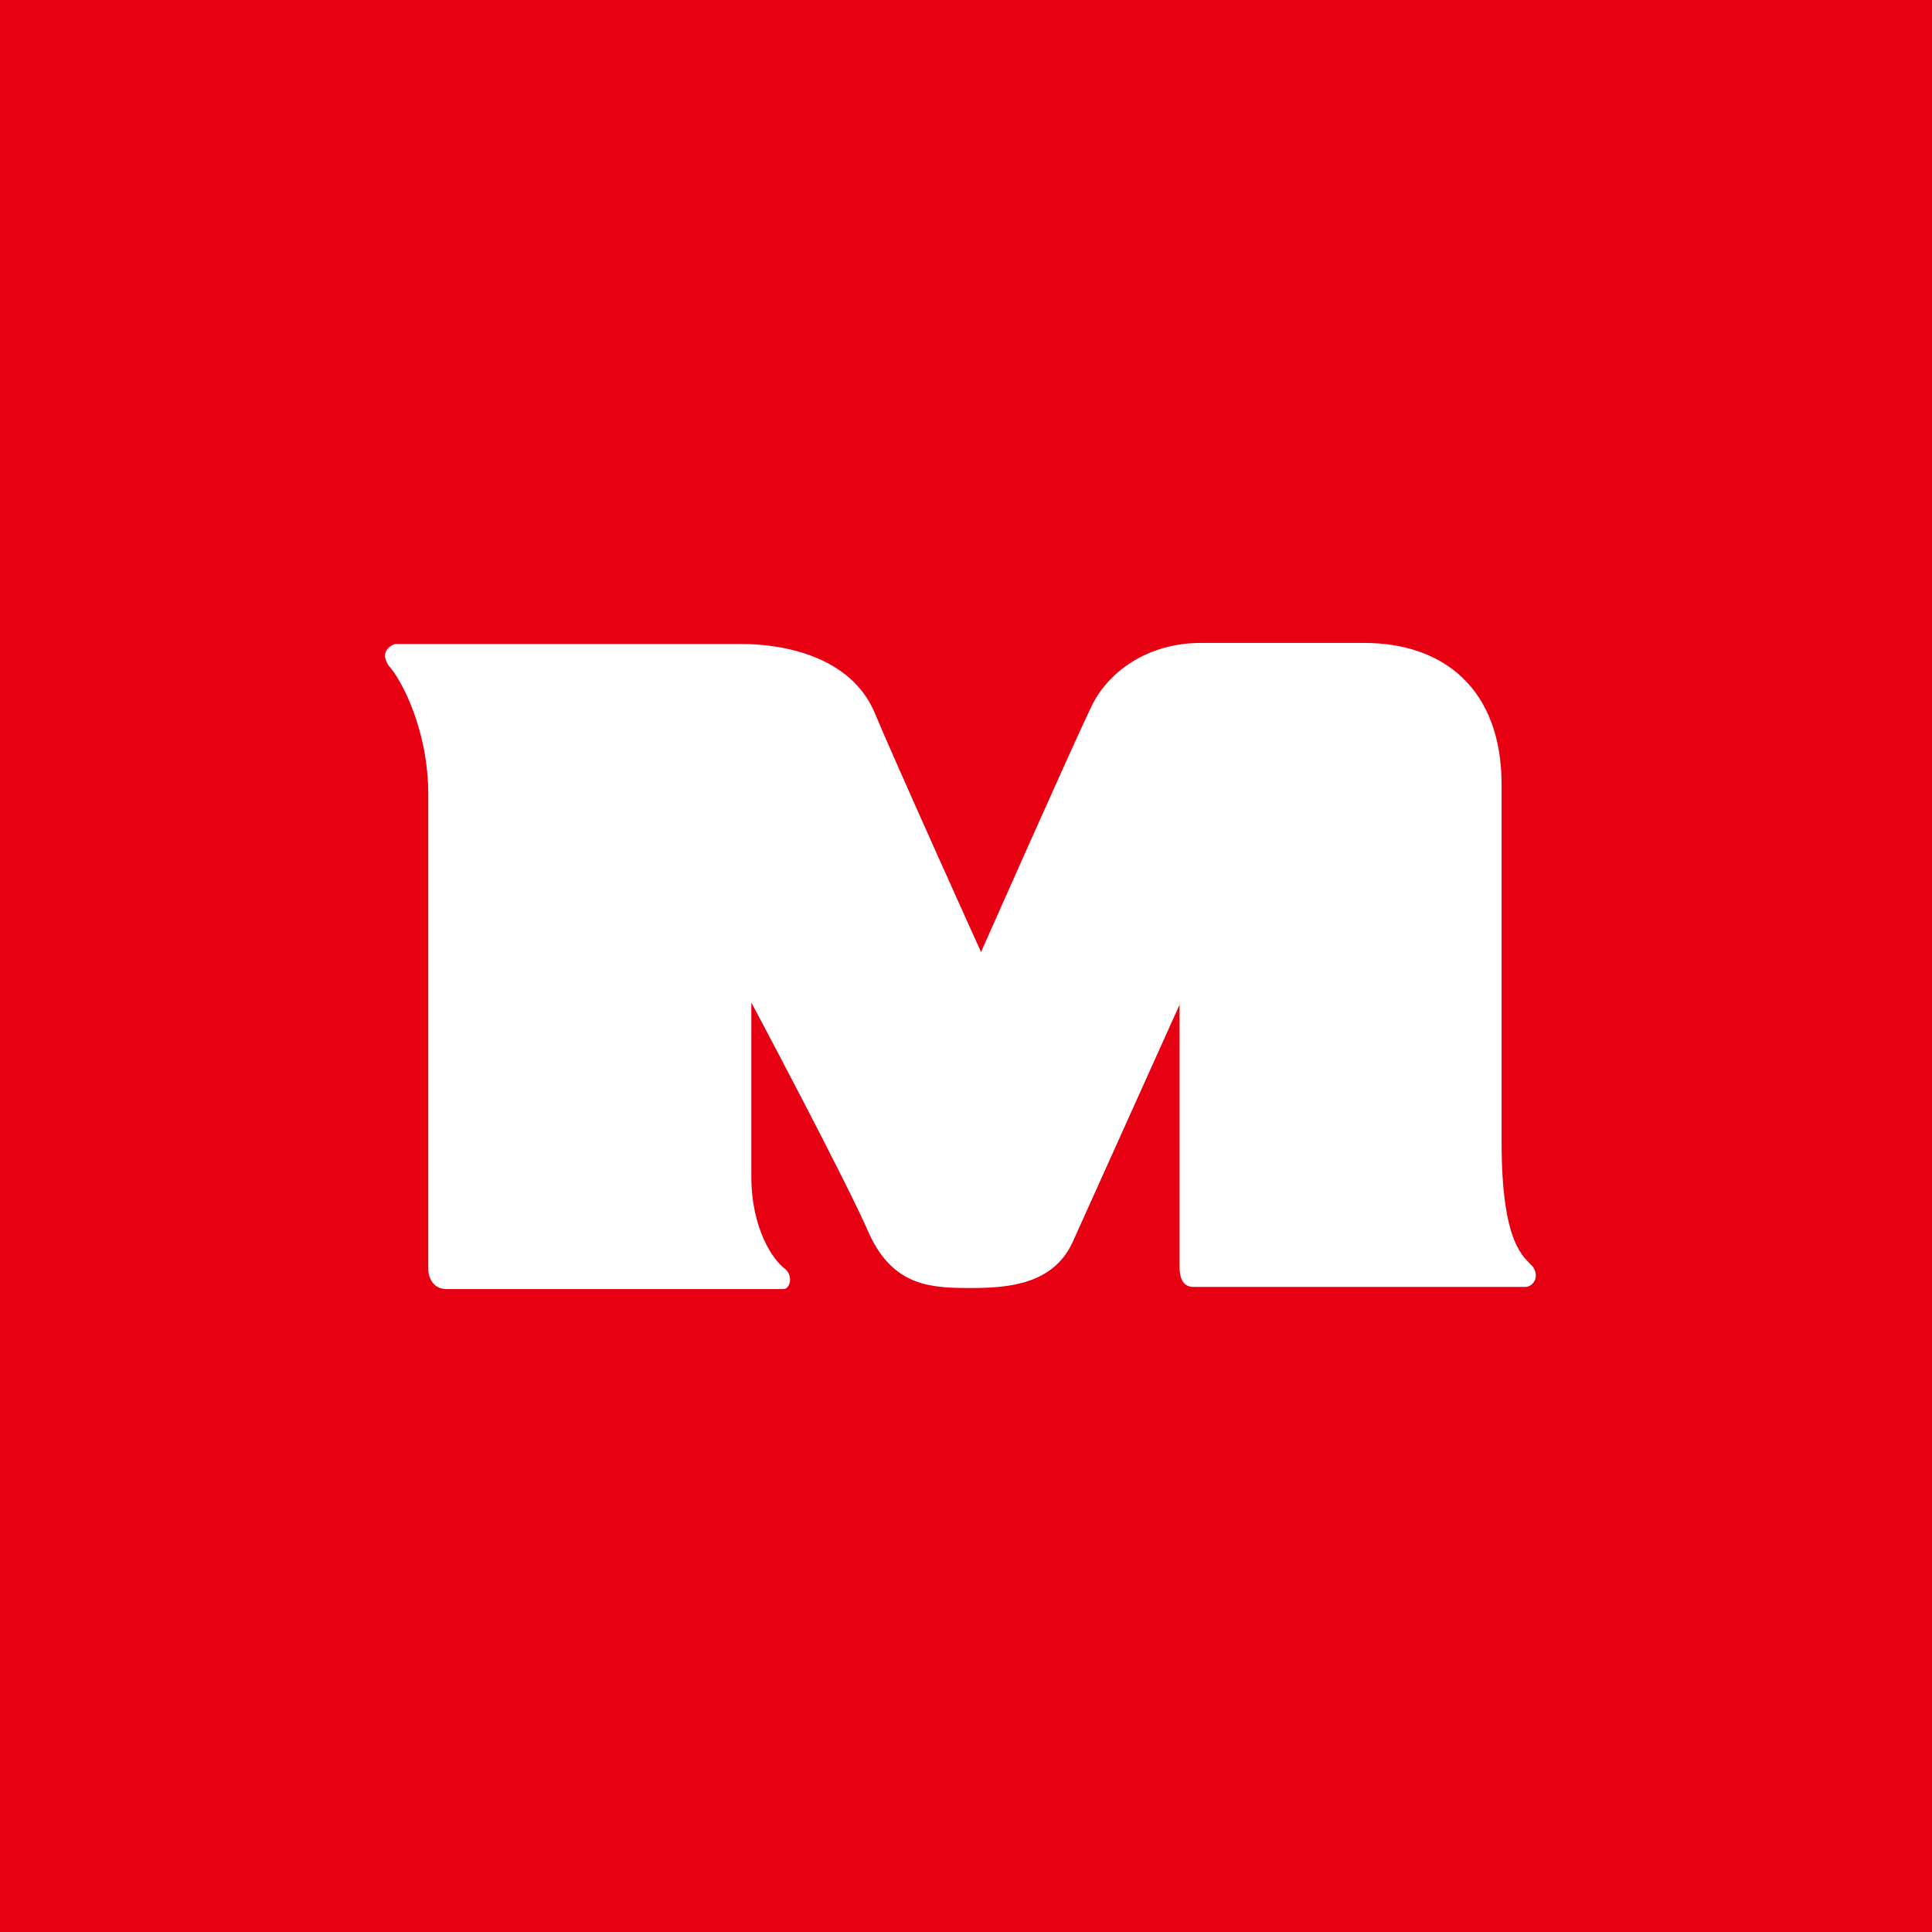 <!-- by TradingView --><svg xmlns="http://www.w3.org/2000/svg" width="18" height="18"><path fill="#E60012" d="M0 0h18v18H0z"/><path d="M3.69 6h3.22c.42 0 1.01.13 1.23.62.2.48 1 2.25 1 2.25S10 6.93 10.16 6.6c.15-.33.52-.61 1.03-.61h1.52c.73 0 1.28.42 1.28 1.32v3.33c0 .96.21 1.07.29 1.16.07.1 0 .19-.07.19h-3.09c-.12 0-.13-.12-.13-.19V9.36l-1 2.22c-.18.38-.58.42-.94.42-.37 0-.72-.01-.95-.5C7.9 11.03 7 9.34 7 9.34v1.62c0 .5.21.78.3.85.1.07.06.2 0 .2H4.16c-.12 0-.17-.1-.17-.19V7.4c0-.6-.25-1.07-.37-1.2-.1-.15.06-.2.06-.2z" fill="#fff"/></svg>